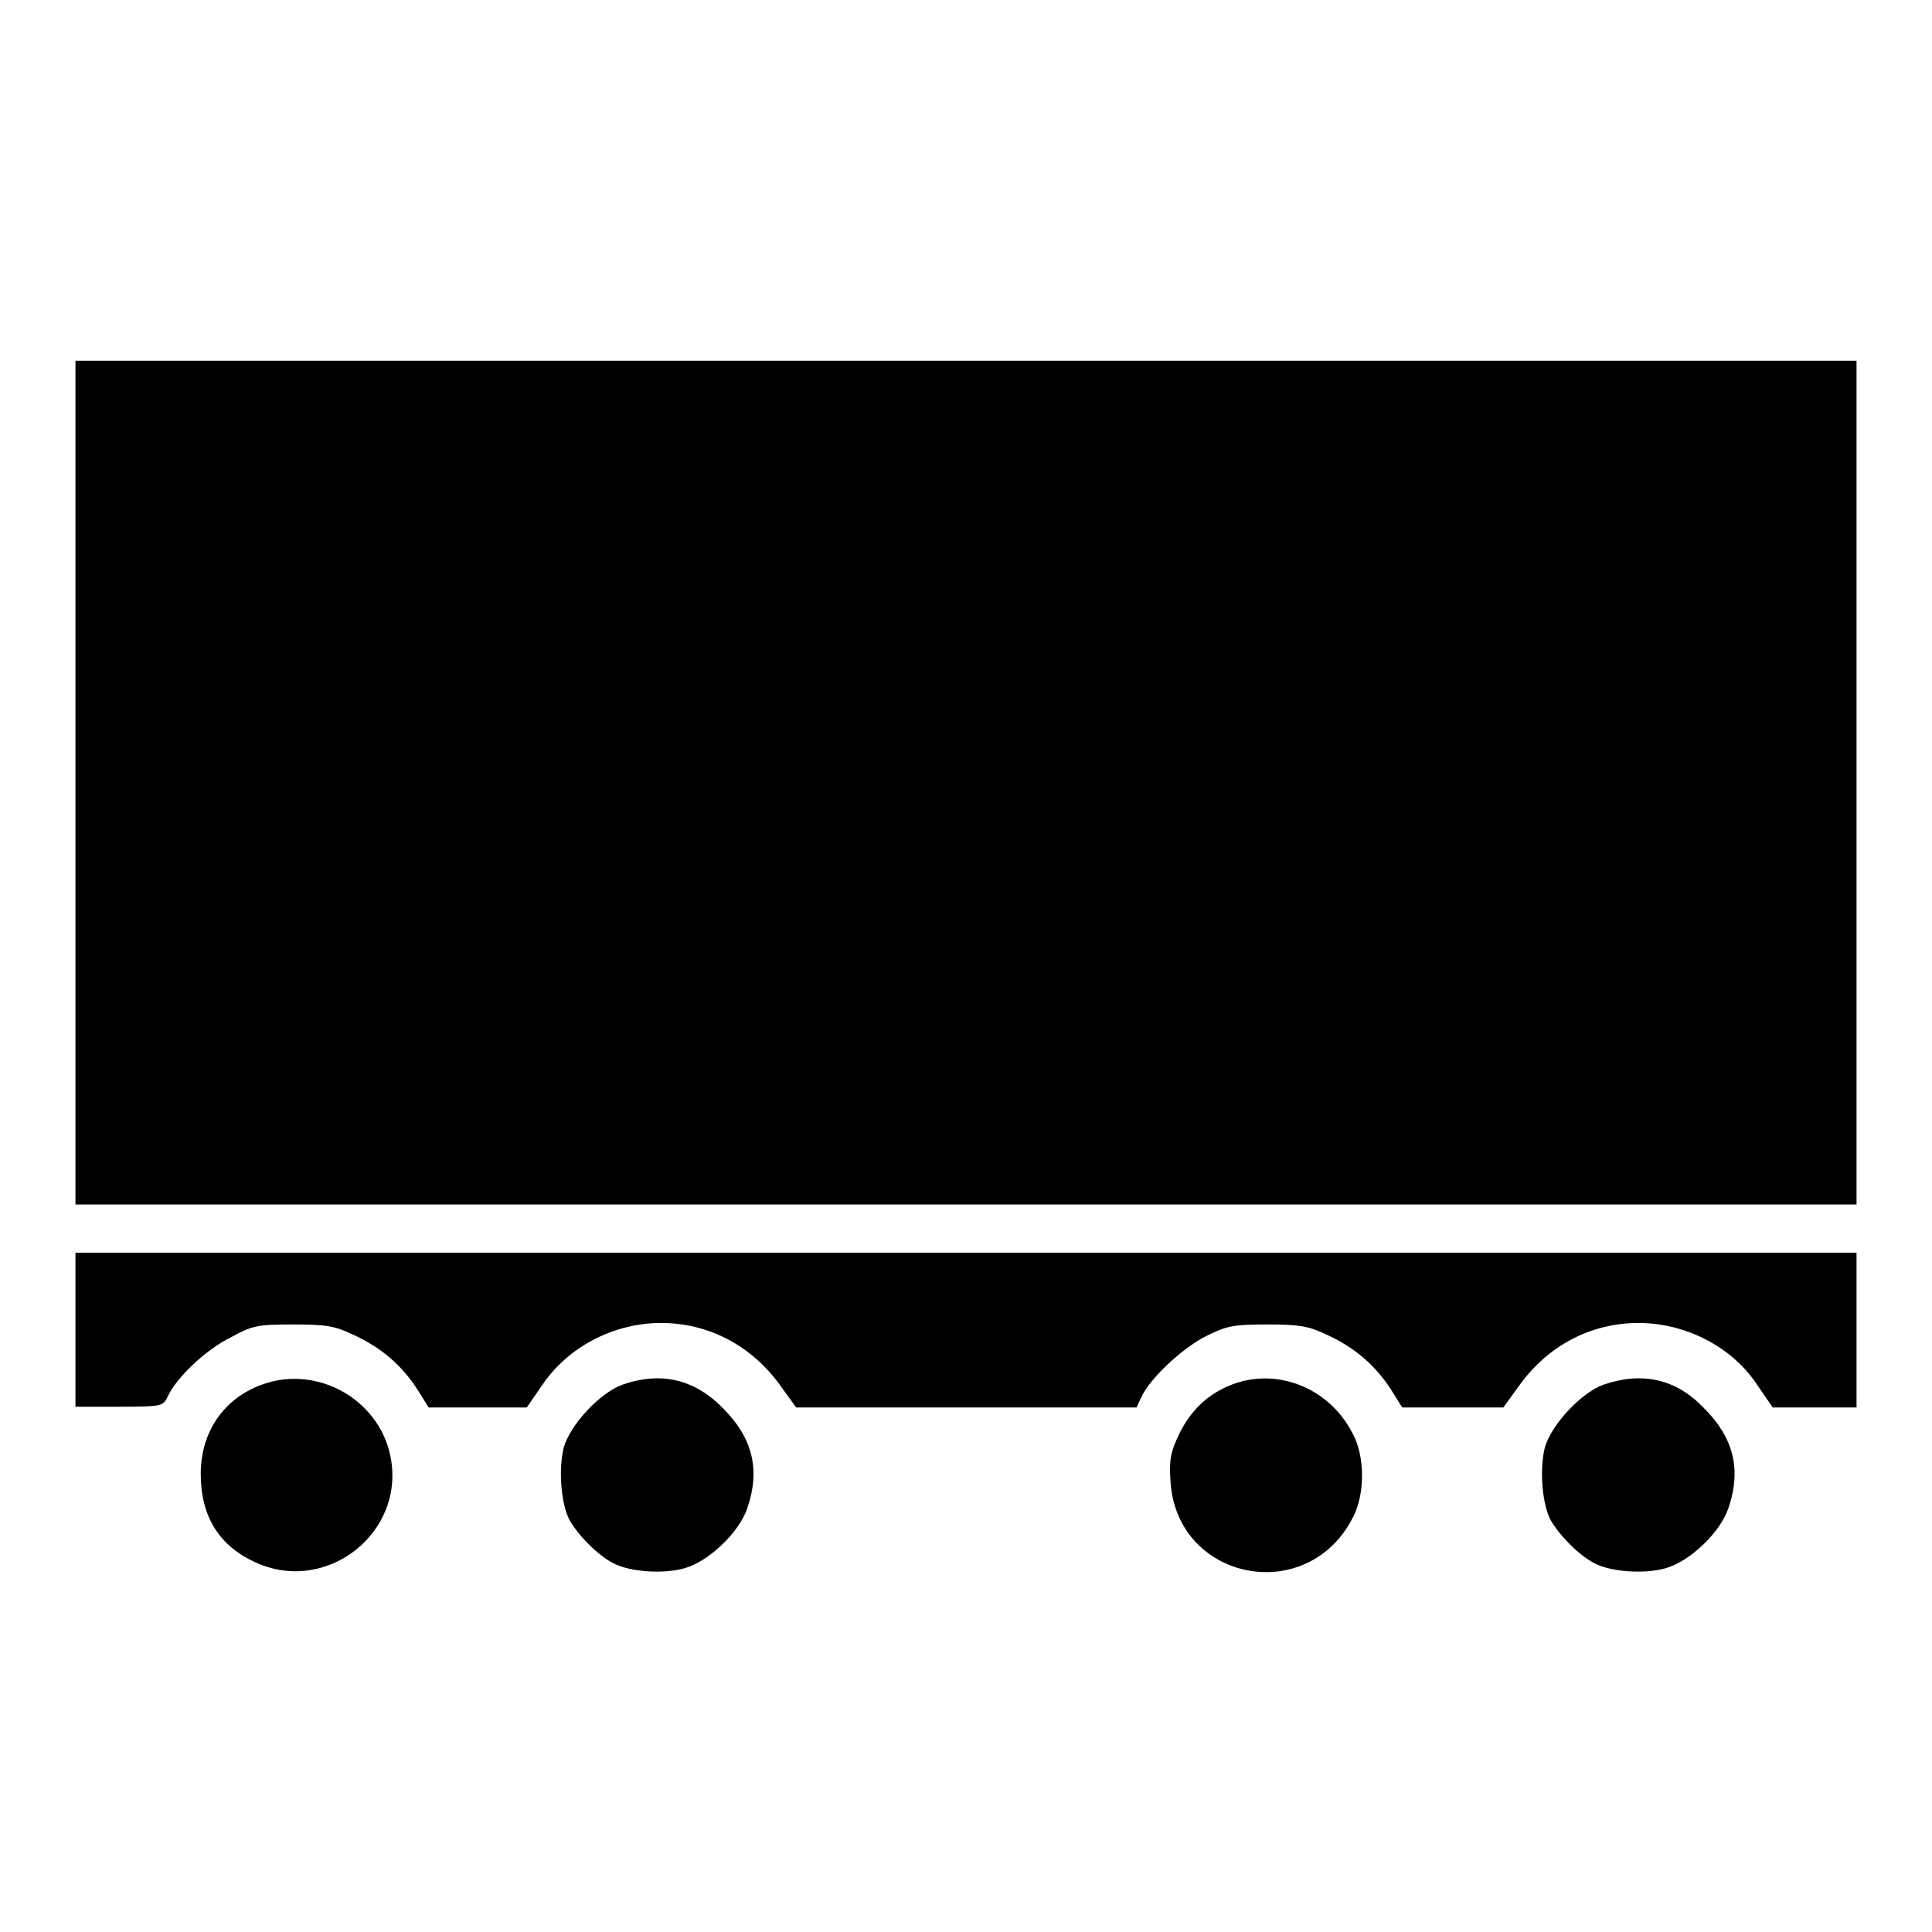 <?xml version="1.0" encoding="utf-8"?>
<!-- Svg Vector Icons : http://www.onlinewebfonts.com/icon -->
<!DOCTYPE svg PUBLIC "-//W3C//DTD SVG 1.1//EN" "http://www.w3.org/Graphics/SVG/1.1/DTD/svg11.dtd">
<svg version="1.1" xmlns="http://www.w3.org/2000/svg" xmlns:xlink="http://www.w3.org/1999/xlink" x="0px" y="0px" viewBox="0 0 256 256" enable-background="new 0 0 256 256" xml:space="preserve">
<g><g><g><path fill="#000000" d="M10,103.7v55.9h118h118v-55.9V47.8H128H10V103.7z"/><path fill="#000000" d="M10,176.2v10.2h5.8c5.7,0,5.8-0.1,6.4-1.3c1.1-2.5,5.1-6.3,8.4-7.9c2.9-1.6,3.6-1.7,8.3-1.7c4.4,0,5.5,0.2,8,1.4c3.7,1.7,6.4,4.1,8.4,7.2l1.5,2.4h6.5h6.5l2-2.9c3.4-5.1,9.5-8.3,15.8-8.3c6.3,0,12,3,15.8,8.3l2.1,2.9h22.6h22.5l0.6-1.3c1.1-2.5,5.4-6.5,8.5-8.1c2.8-1.4,3.6-1.6,8.2-1.6c4.3,0,5.5,0.2,8,1.4c3.7,1.7,6.4,4.1,8.4,7.2l1.5,2.4h6.7h6.7l2.1-2.9c3.8-5.3,9.5-8.3,15.8-8.3c6.3,0,12.5,3.2,15.8,8.3l2,2.9h5.5h5.6v-10.2V166H128H10V176.2z"/><path fill="#000000" d="M34.9,183.4c-5.2,1.8-8.3,6.3-8.3,11.9c0,5.6,2.4,9.5,7.2,11.7c9.5,4.4,20.1-4,17.9-14.2C50.1,185.4,42.1,180.9,34.9,183.4z"/><path fill="#000000" d="M82.4,183.5c-2.9,1.1-6.8,5.2-7.7,8.3c-0.7,2.8-0.4,7.2,0.7,9.5c1.1,2,3.7,4.7,5.8,5.8c2.2,1.2,6.7,1.5,9.5,0.7c3.2-0.9,7.2-4.7,8.3-7.9c1.8-5.2,0.7-9.4-3.2-13.3C92,182.7,87.5,181.7,82.4,183.5z"/><path fill="#000000" d="M163.4,183.4c-3.2,1.2-5.5,3.3-7.1,6.5c-1.2,2.5-1.4,3.5-1.2,6.4c0.8,13.1,18,16.6,24.1,4.9c1.7-3.1,1.7-8.3,0-11.3C176.2,184,169.4,181.2,163.4,183.4z"/><path fill="#000000" d="M212.4,183.5c-2.9,1.1-6.8,5.2-7.7,8.3c-0.7,2.8-0.4,7.2,0.7,9.5c1.1,2,3.7,4.7,5.8,5.8c2.2,1.2,6.7,1.5,9.5,0.7c3.2-0.9,7.2-4.7,8.3-7.9c1.8-5.2,0.7-9.4-3.2-13.3C222.1,182.7,217.6,181.7,212.4,183.5z"/></g></g></g>
</svg>